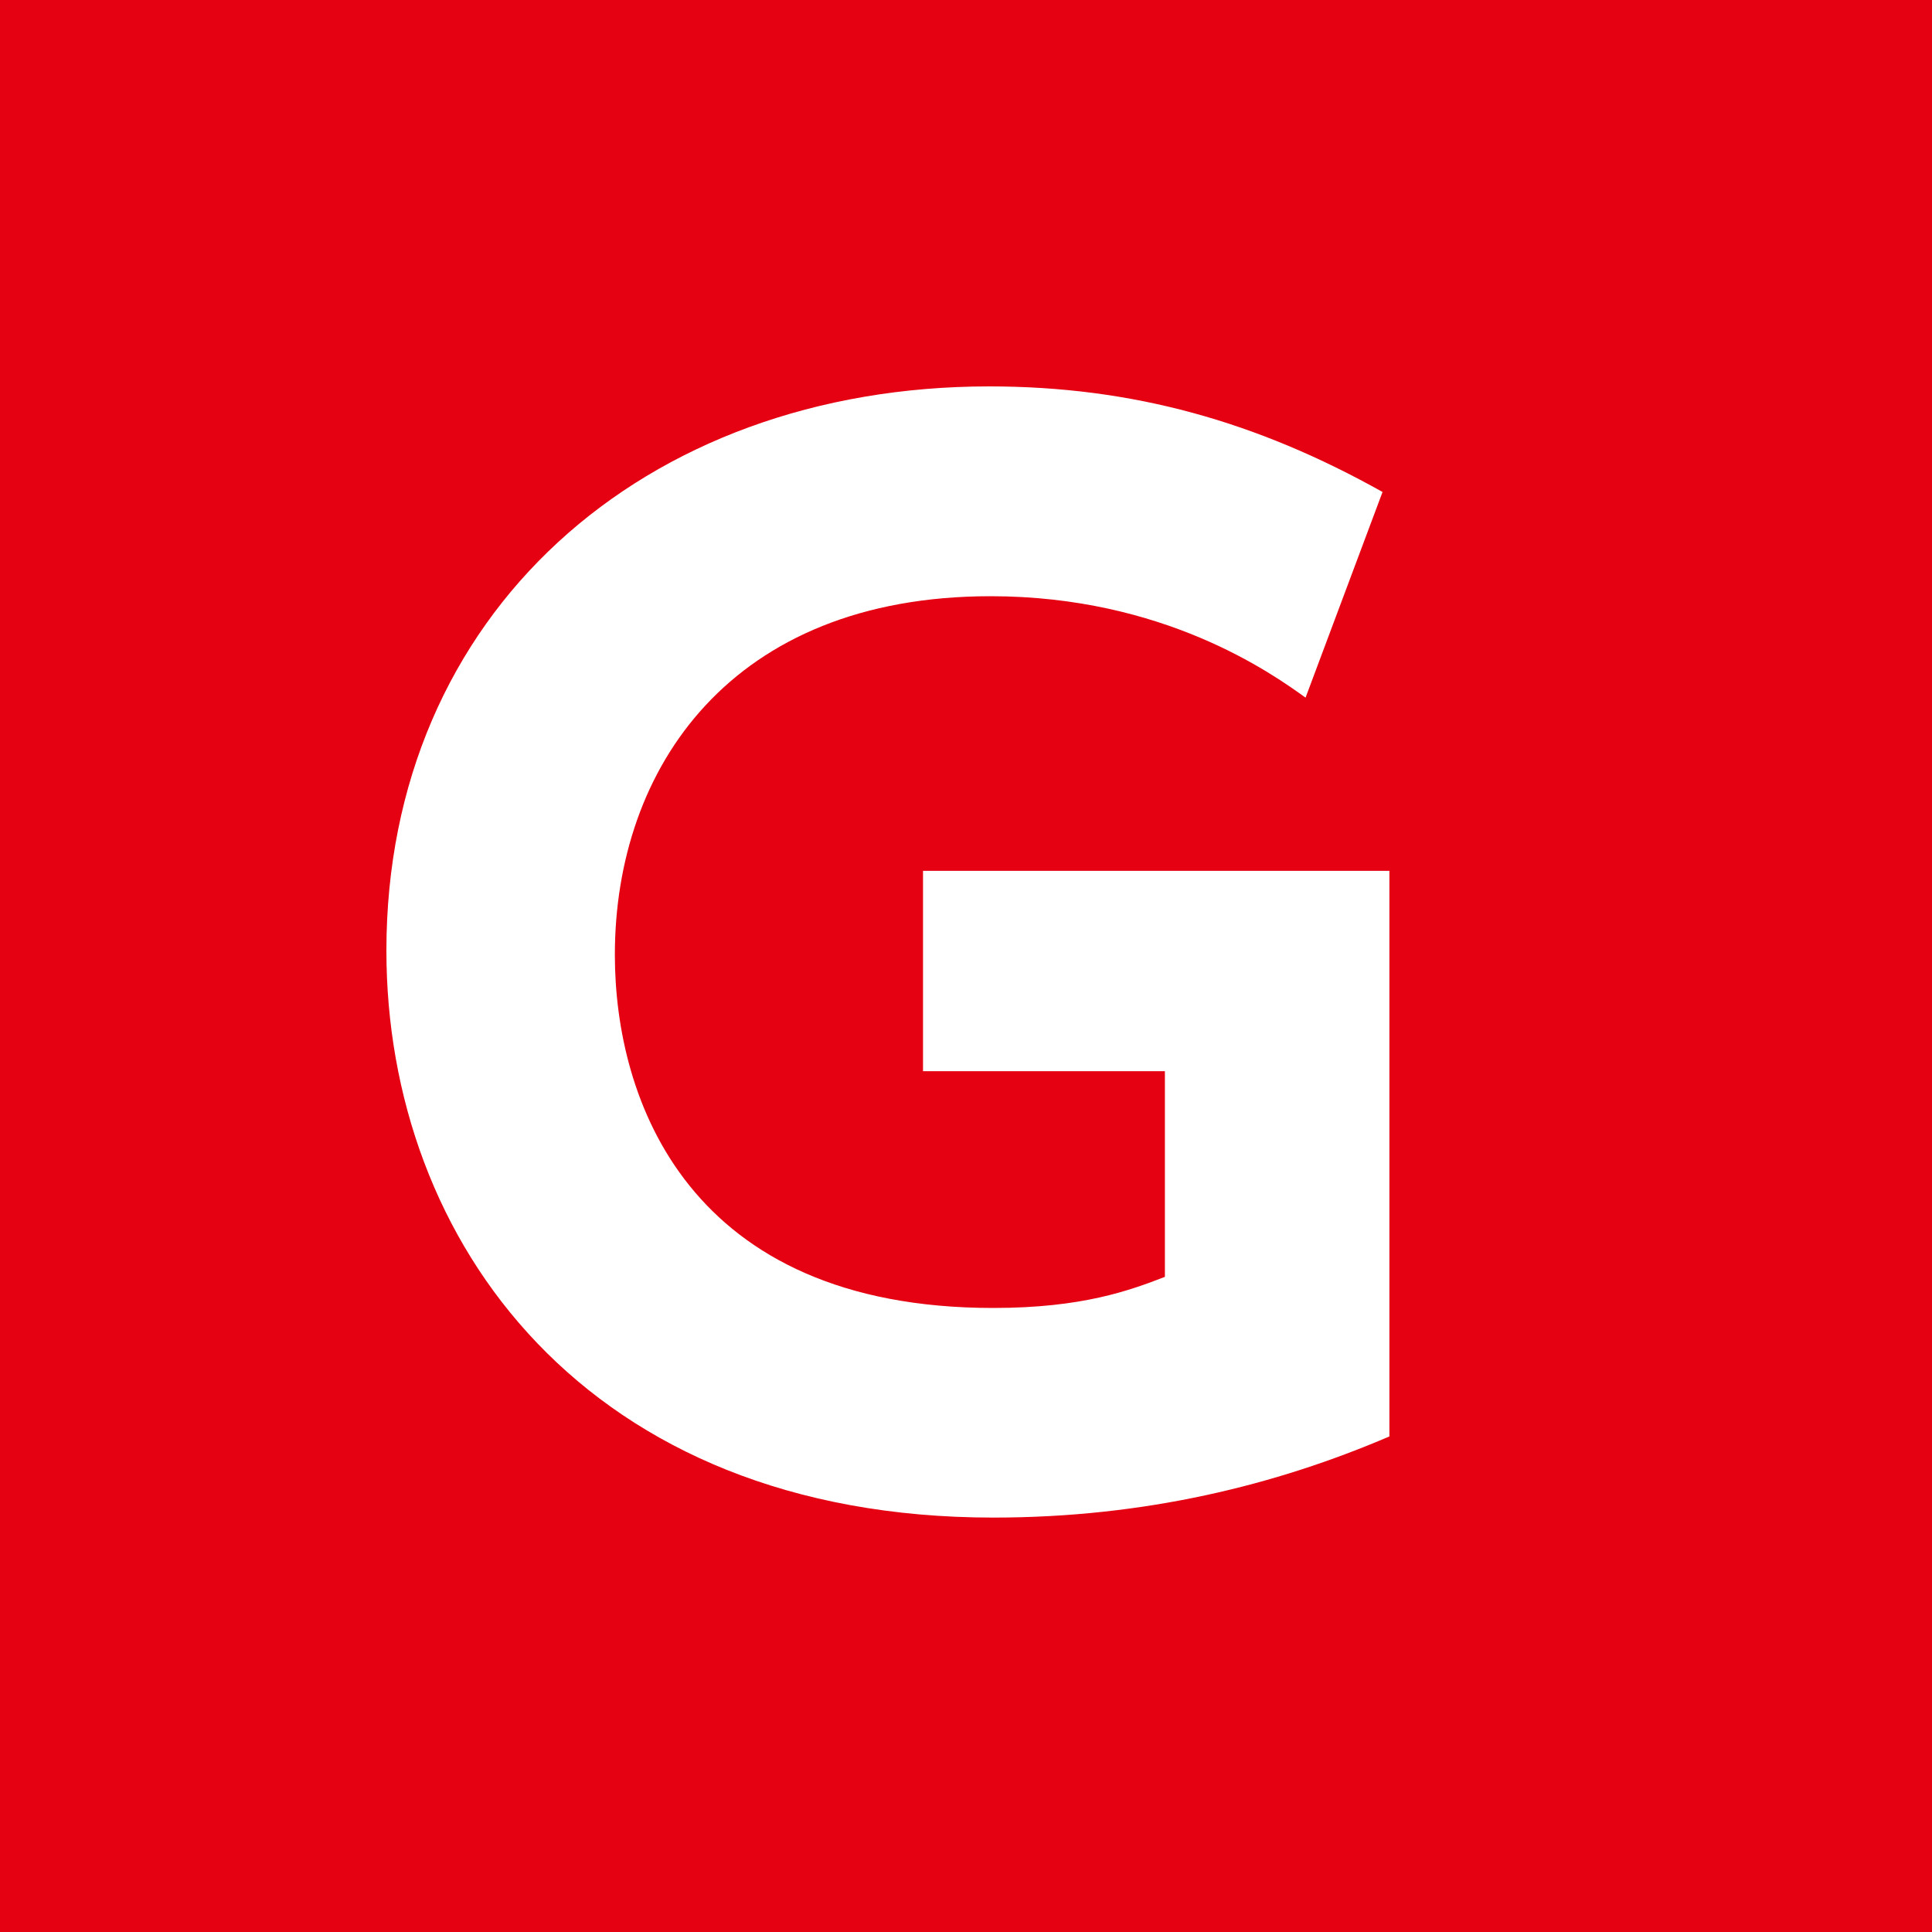 <?xml version="1.0" encoding="utf-8"?>
<!-- Generator: Adobe Illustrator 26.5.0, SVG Export Plug-In . SVG Version: 6.00 Build 0)  -->
<svg version="1.1" id="レイヤー_1" xmlns="http://www.w3.org/2000/svg" xmlns:xlink="http://www.w3.org/1999/xlink" x="0px"
	 y="0px" width="20px" height="20px" viewBox="0 0 20 20" style="enable-background:new 0 0 20 20;" xml:space="preserve">
<style type="text/css">
	.st0{fill:#E50012;}
	.st1{fill:#FFFFFF;}
</style>
<rect x="0" y="0" class="st0" width="20" height="20"/>
<g>
	<g>
		<path class="st1" d="M13.515,7.222c-0.35-0.252-1.469-1.05-3.26-1.05c-2.687,0-3.89,1.779-3.89,3.712
			c0,1.499,0.755,3.656,3.917,3.656c0.924,0,1.414-0.182,1.777-0.322v-2.129H9.555V9.015h4.828v5.855
			c-1.176,0.504-2.533,0.84-4.1,0.84C6.071,15.71,4,12.853,4,9.841C4,6.354,6.658,4,10.24,4c1.483,0,2.771,0.364,4.072,1.093
			L13.515,7.222z"/>
	</g>
</g>
<g>
</g>
<g>
</g>
<g>
</g>
<g>
</g>
<g>
</g>
<g>
</g>
<g>
</g>
<g>
</g>
<g>
</g>
<g>
</g>
<g>
</g>
<g>
</g>
<g>
</g>
<g>
</g>
<g>
</g>
</svg>

